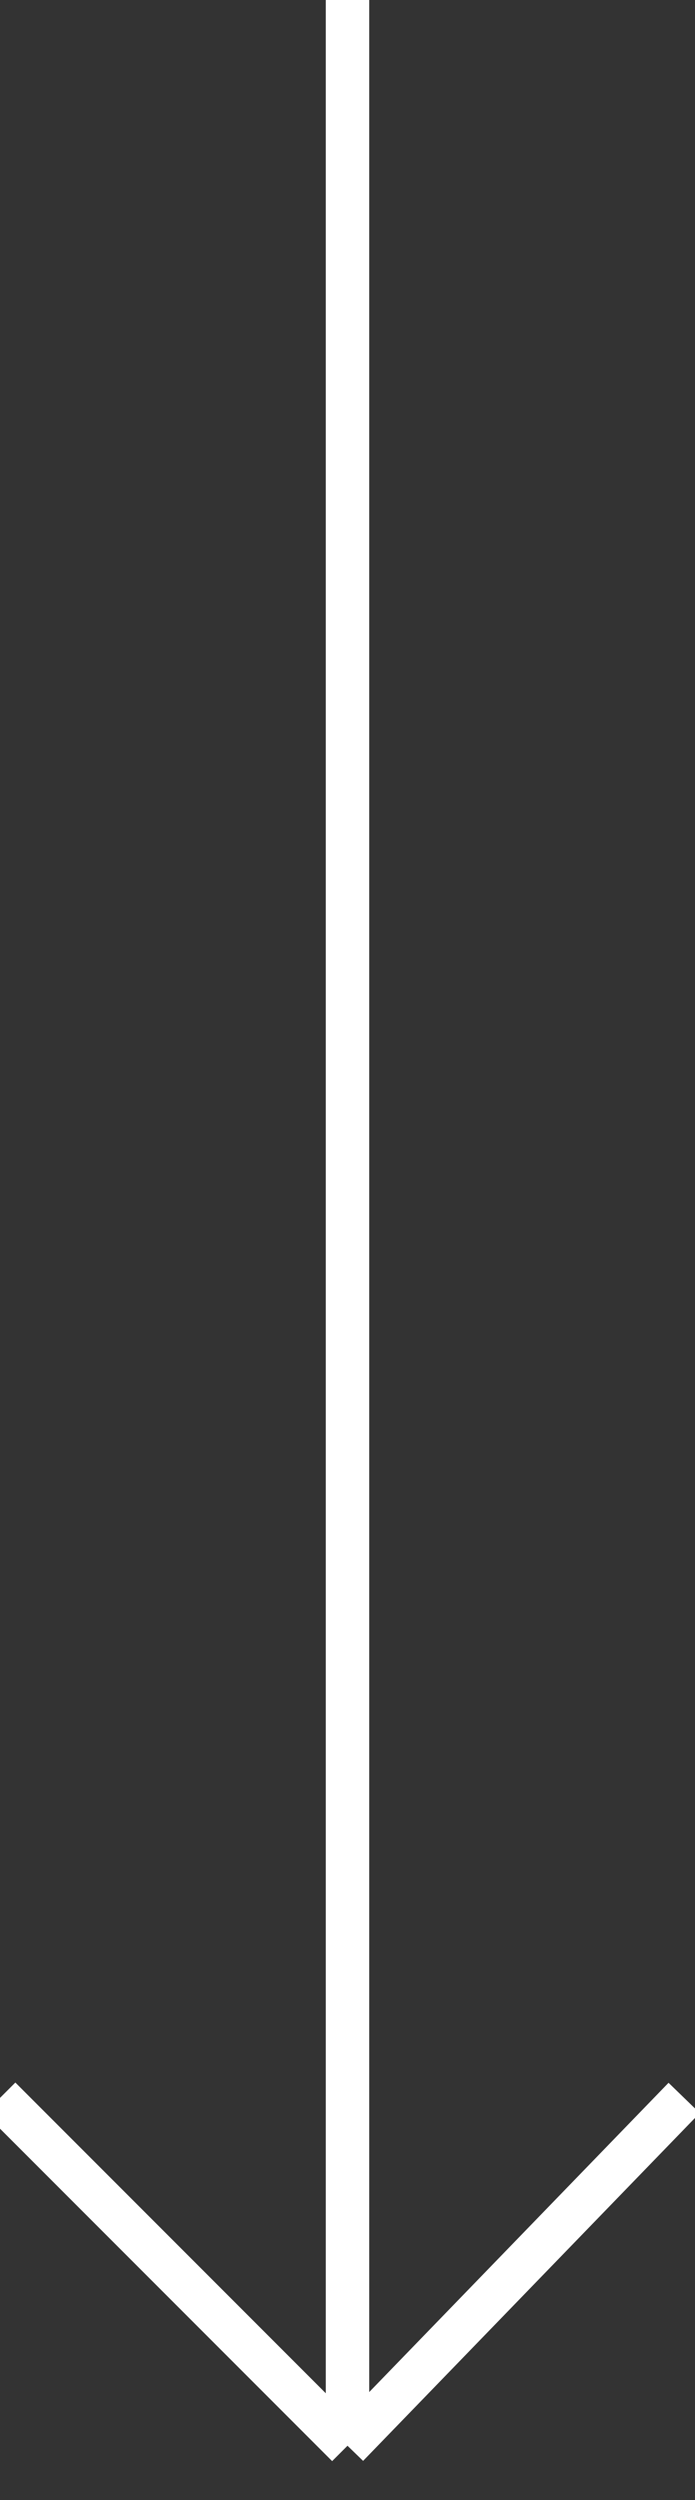 <svg width="32" height="115" fill="none" xmlns="http://www.w3.org/2000/svg"><rect width="100%" height="100%" fill="#333333" stroke="none"/><g clip-path="url(#prefix__clip0_1381_7)"><path d="M16 0v112.5m0 0l15.5-16m-15.5 16l-16-16" stroke="#fff" stroke-width="2"/></g><defs><clipPath id="prefix__clip0_1381_7"><path fill="#fff" d="M0 0h32v115H0z"/></clipPath></defs></svg>
